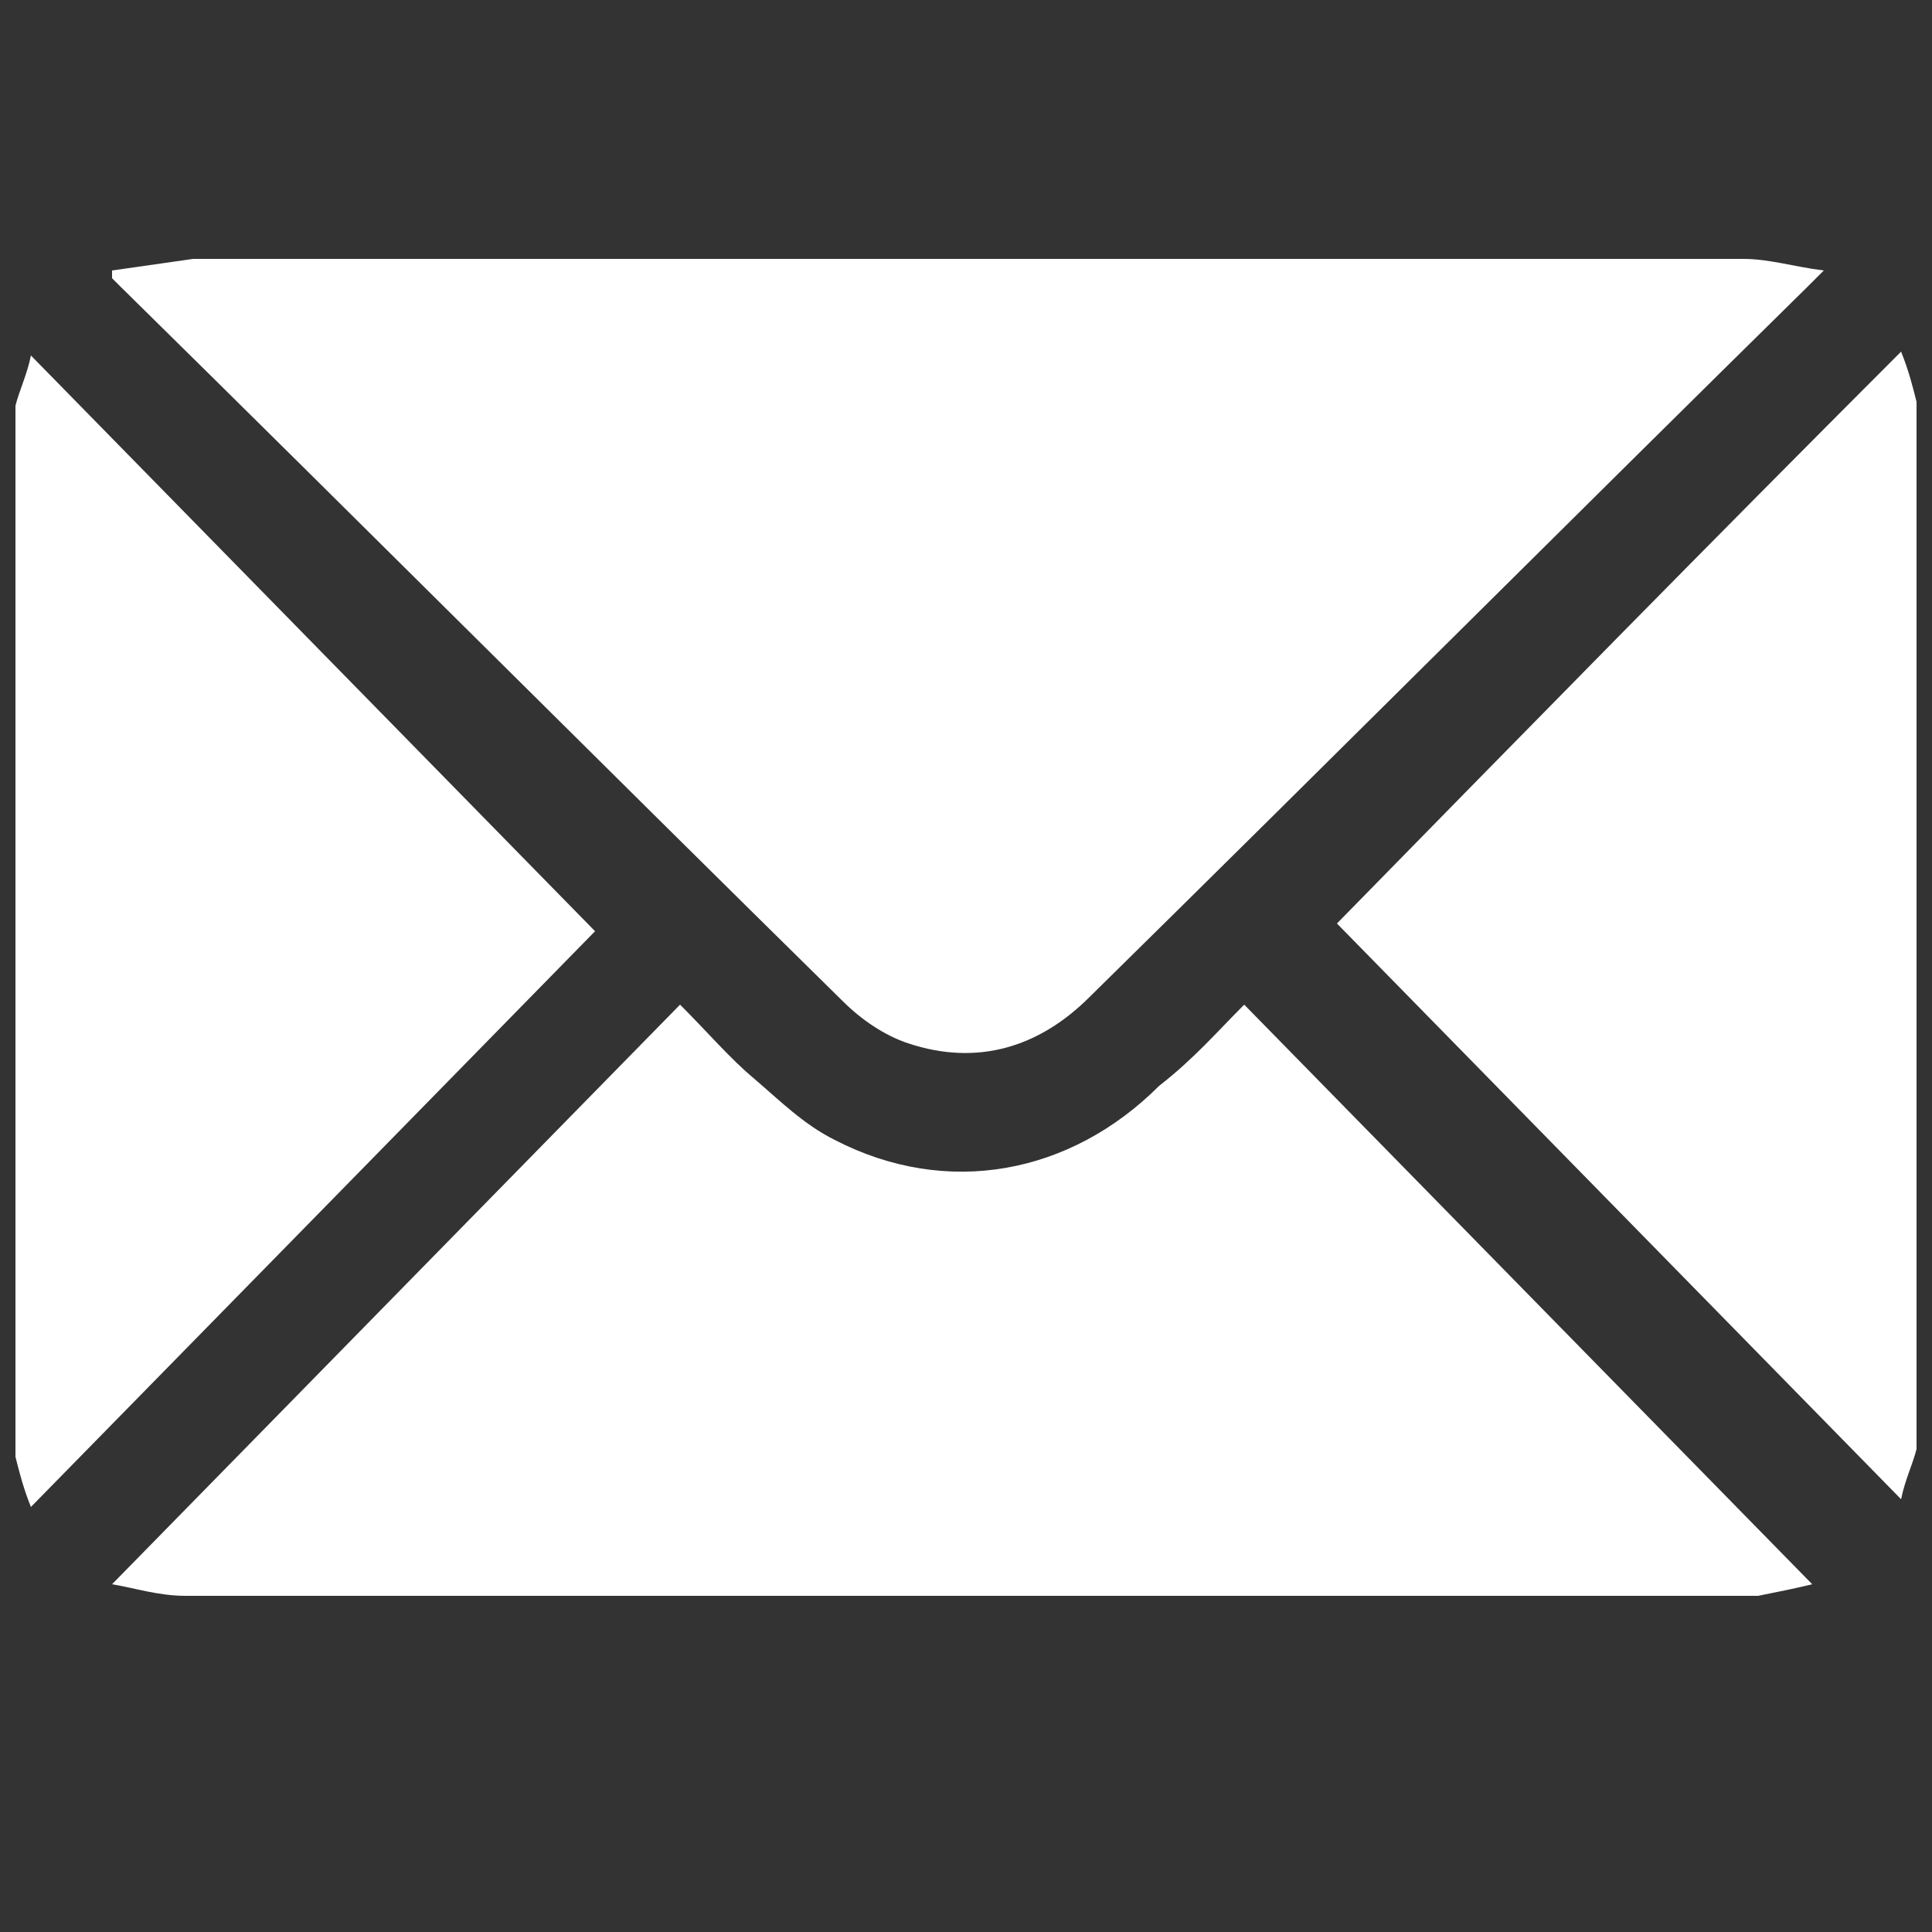 <?xml version="1.0" encoding="utf-8"?>
<!-- Generator: Adobe Illustrator 26.0.1, SVG Export Plug-In . SVG Version: 6.00 Build 0)  -->
<svg version="1.1" id="Layer_1" xmlns="http://www.w3.org/2000/svg" xmlns:xlink="http://www.w3.org/1999/xlink" x="0px" y="0px"
	 viewBox="0 0 50 50" style="enable-background:new 0 0 50 50;" xml:space="preserve">
<rect x="0" y="0" width="50" height="50" fill="#333333" stroke="none"/>
<style type="text/css">
	.st0{fill:#FFFFFF;}
</style>
<g>
	<path class="st0" d="M0.4,10.5c0.1-0.4,0.3-0.8,0.4-1.3c4.9,5,9.8,10,14.6,14.9C10.7,28.9,5.8,33.9,0.8,39
		c-0.2-0.5-0.3-0.9-0.4-1.3C0.4,28.5,0.4,19.5,0.4,10.5z"/>
	<path class="st0" d="M49.6,37.5c-0.1,0.4-0.3,0.8-0.4,1.3c-4.9-5-9.8-10-14.6-14.9c4.7-4.8,9.6-9.8,14.6-14.8
		c0.2,0.5,0.3,0.9,0.4,1.3C49.6,19.5,49.6,28.5,49.6,37.5z"/>
	<path class="st0" d="M2.9,7C3.6,6.9,4.3,6.8,5,6.7c11.4,0,22.9,0,34.3,0c1.9,0,3.8,0,5.8,0c0.7,0,1.3,0.2,2.1,0.3
		c-0.2,0.2-0.3,0.3-0.4,0.4c-6.2,6.1-12.4,12.3-18.6,18.4c-1.3,1.3-2.9,1.8-4.7,1.2c-0.6-0.2-1.2-0.6-1.7-1.1
		C15.6,19.8,9.4,13.6,3.1,7.4c0,0-0.1-0.1-0.2-0.2C2.9,7.1,2.9,7.1,2.9,7z"/>
	<path class="st0" d="M32.2,26c4.9,5,9.8,10,14.7,15c-0.4,0.1-0.9,0.2-1.4,0.3c-0.1,0-0.3,0-0.4,0c-13.4,0-26.8,0-40.3,0
		c-0.7,0-1.3-0.2-1.9-0.3c4.9-5,9.8-10,14.7-15c0.7,0.7,1.3,1.4,1.9,1.9c0.7,0.6,1.3,1.2,2.1,1.6c2.9,1.5,6.1,0.9,8.4-1.4
		C30.9,27.4,31.5,26.7,32.2,26z"/>
</g>
</svg>
